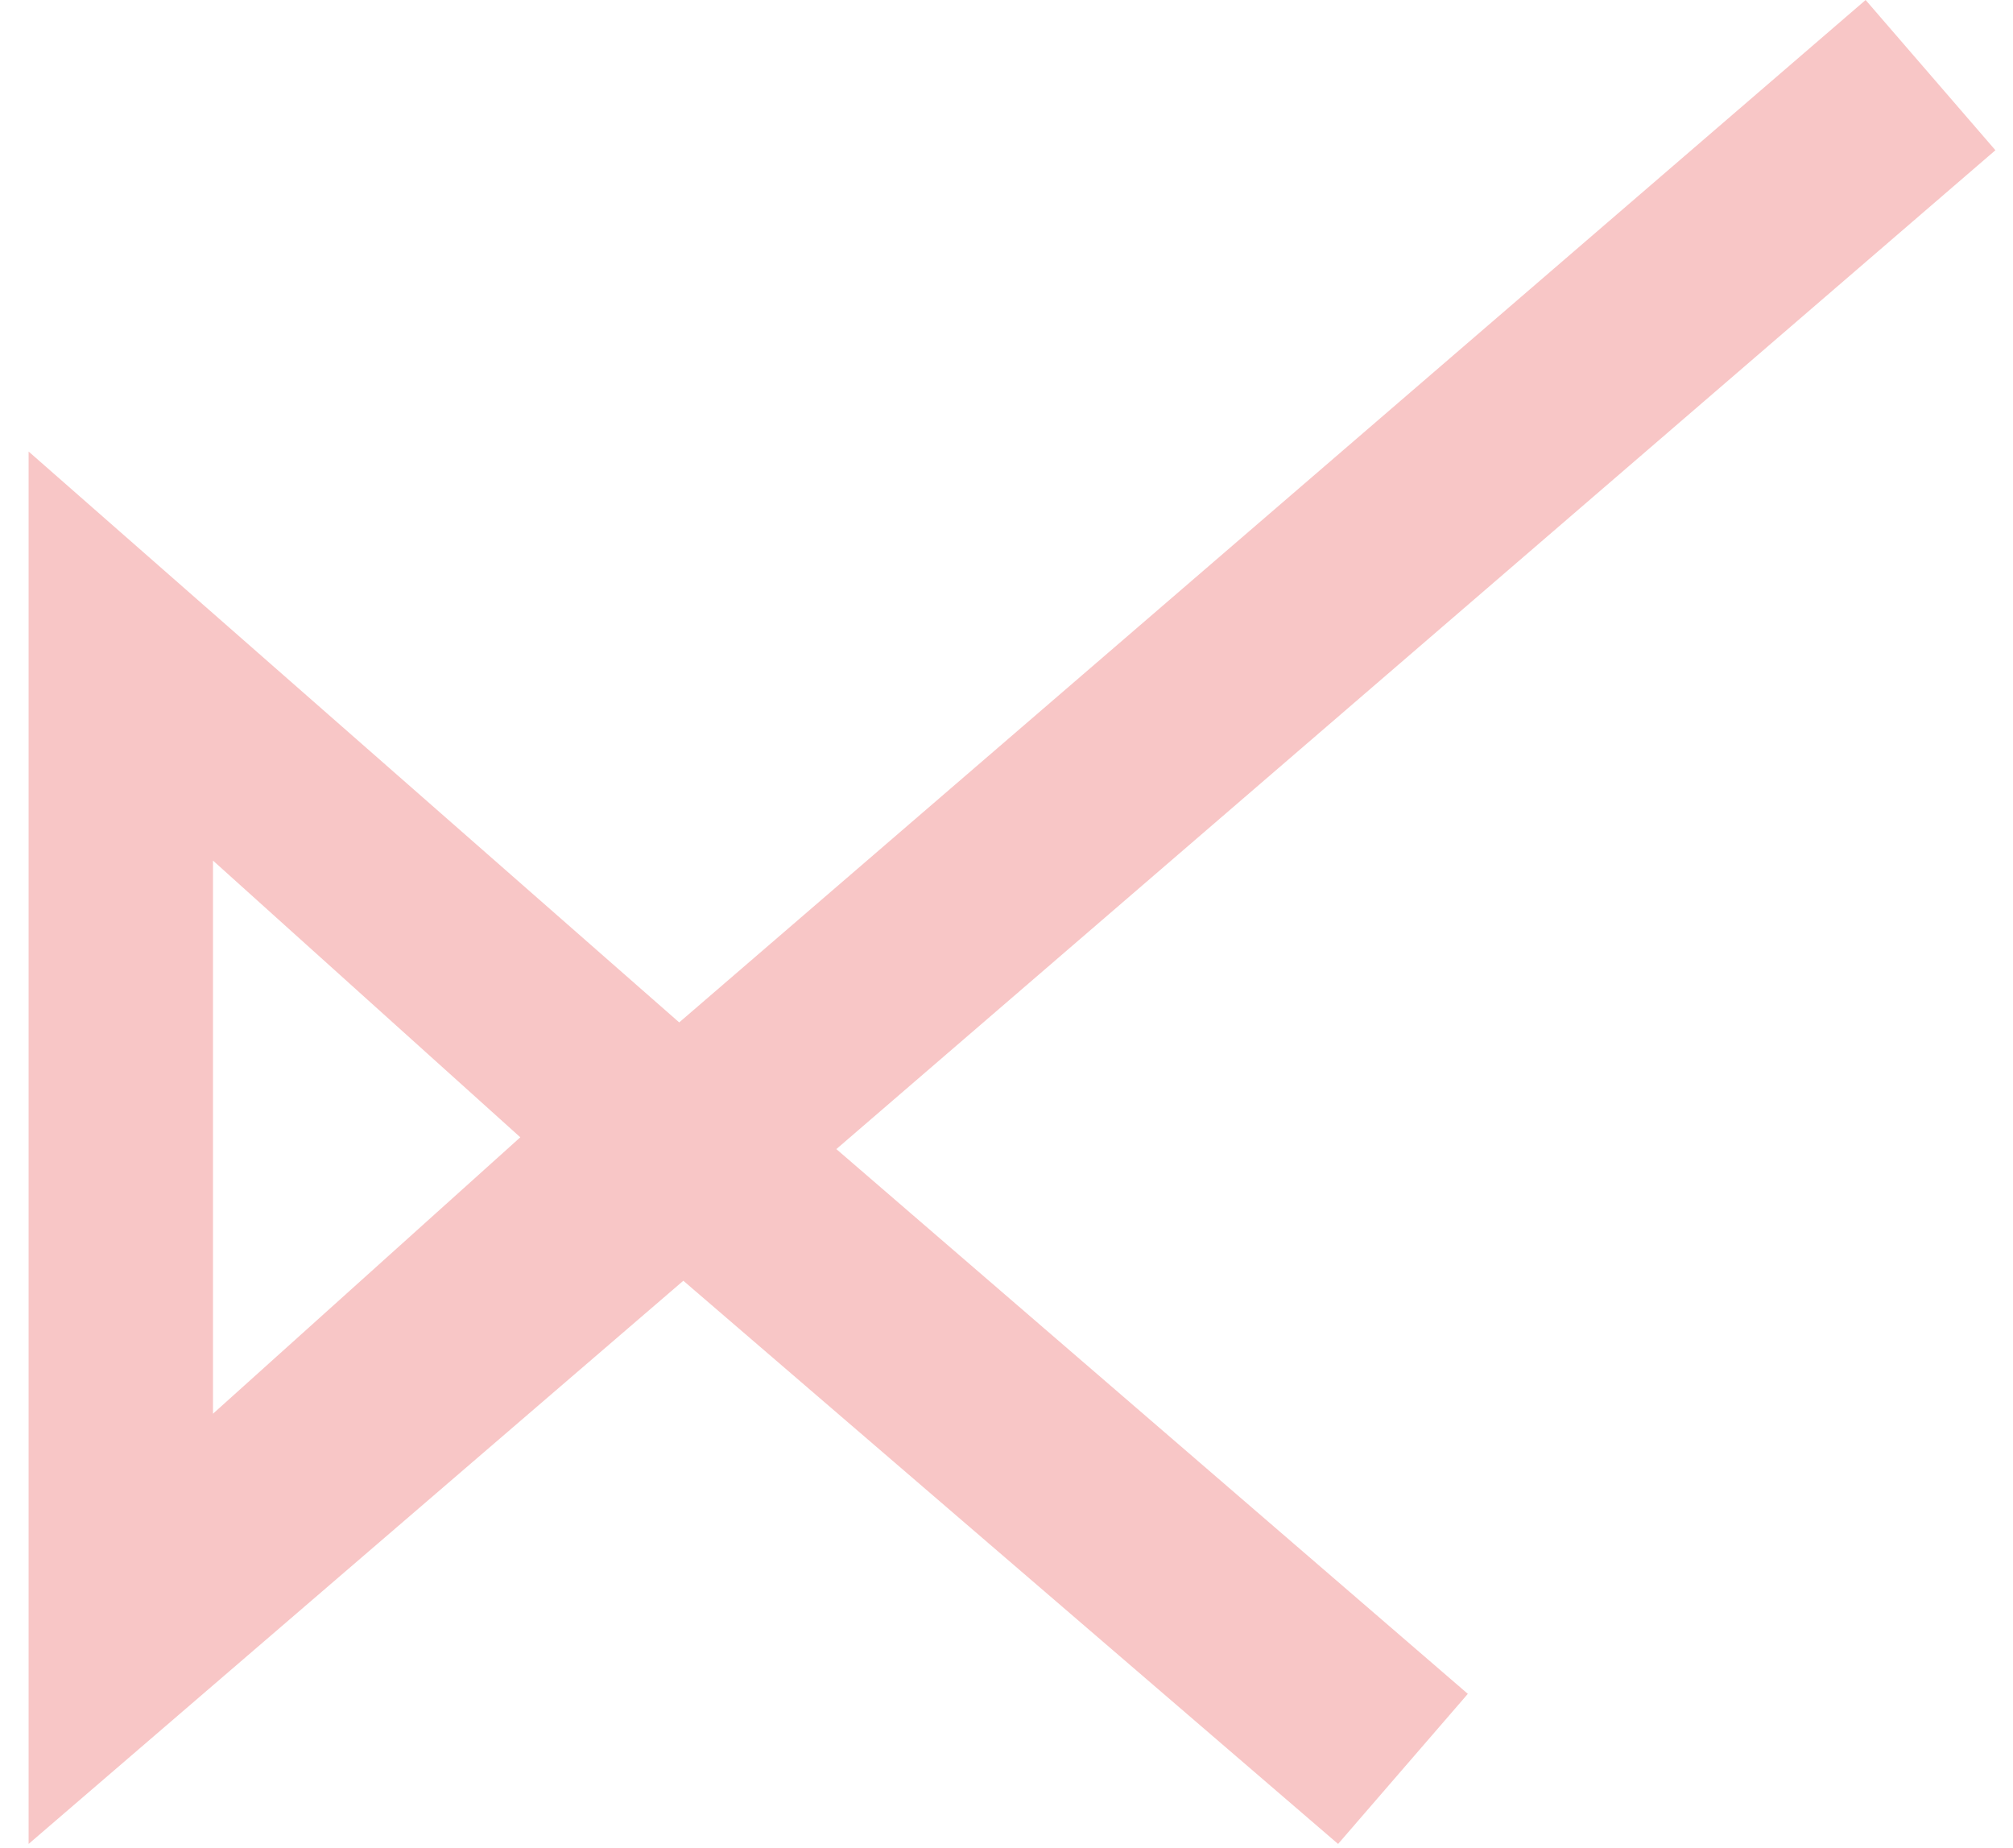 <svg width="61" height="56" viewBox="0 0 61 56" fill="none" xmlns="http://www.w3.org/2000/svg">
<path fill-rule="evenodd" clip-rule="evenodd" d="M56.534 0L20.582 30.981L0.867 13.682V55.875L20.707 38.809L40.548 55.875L44.48 51.327L25.344 34.82L60.467 4.552L56.534 0ZM6.454 26.077L15.767 34.462L6.454 42.839V26.077Z" fill="#F8C6C6"/>
</svg>
